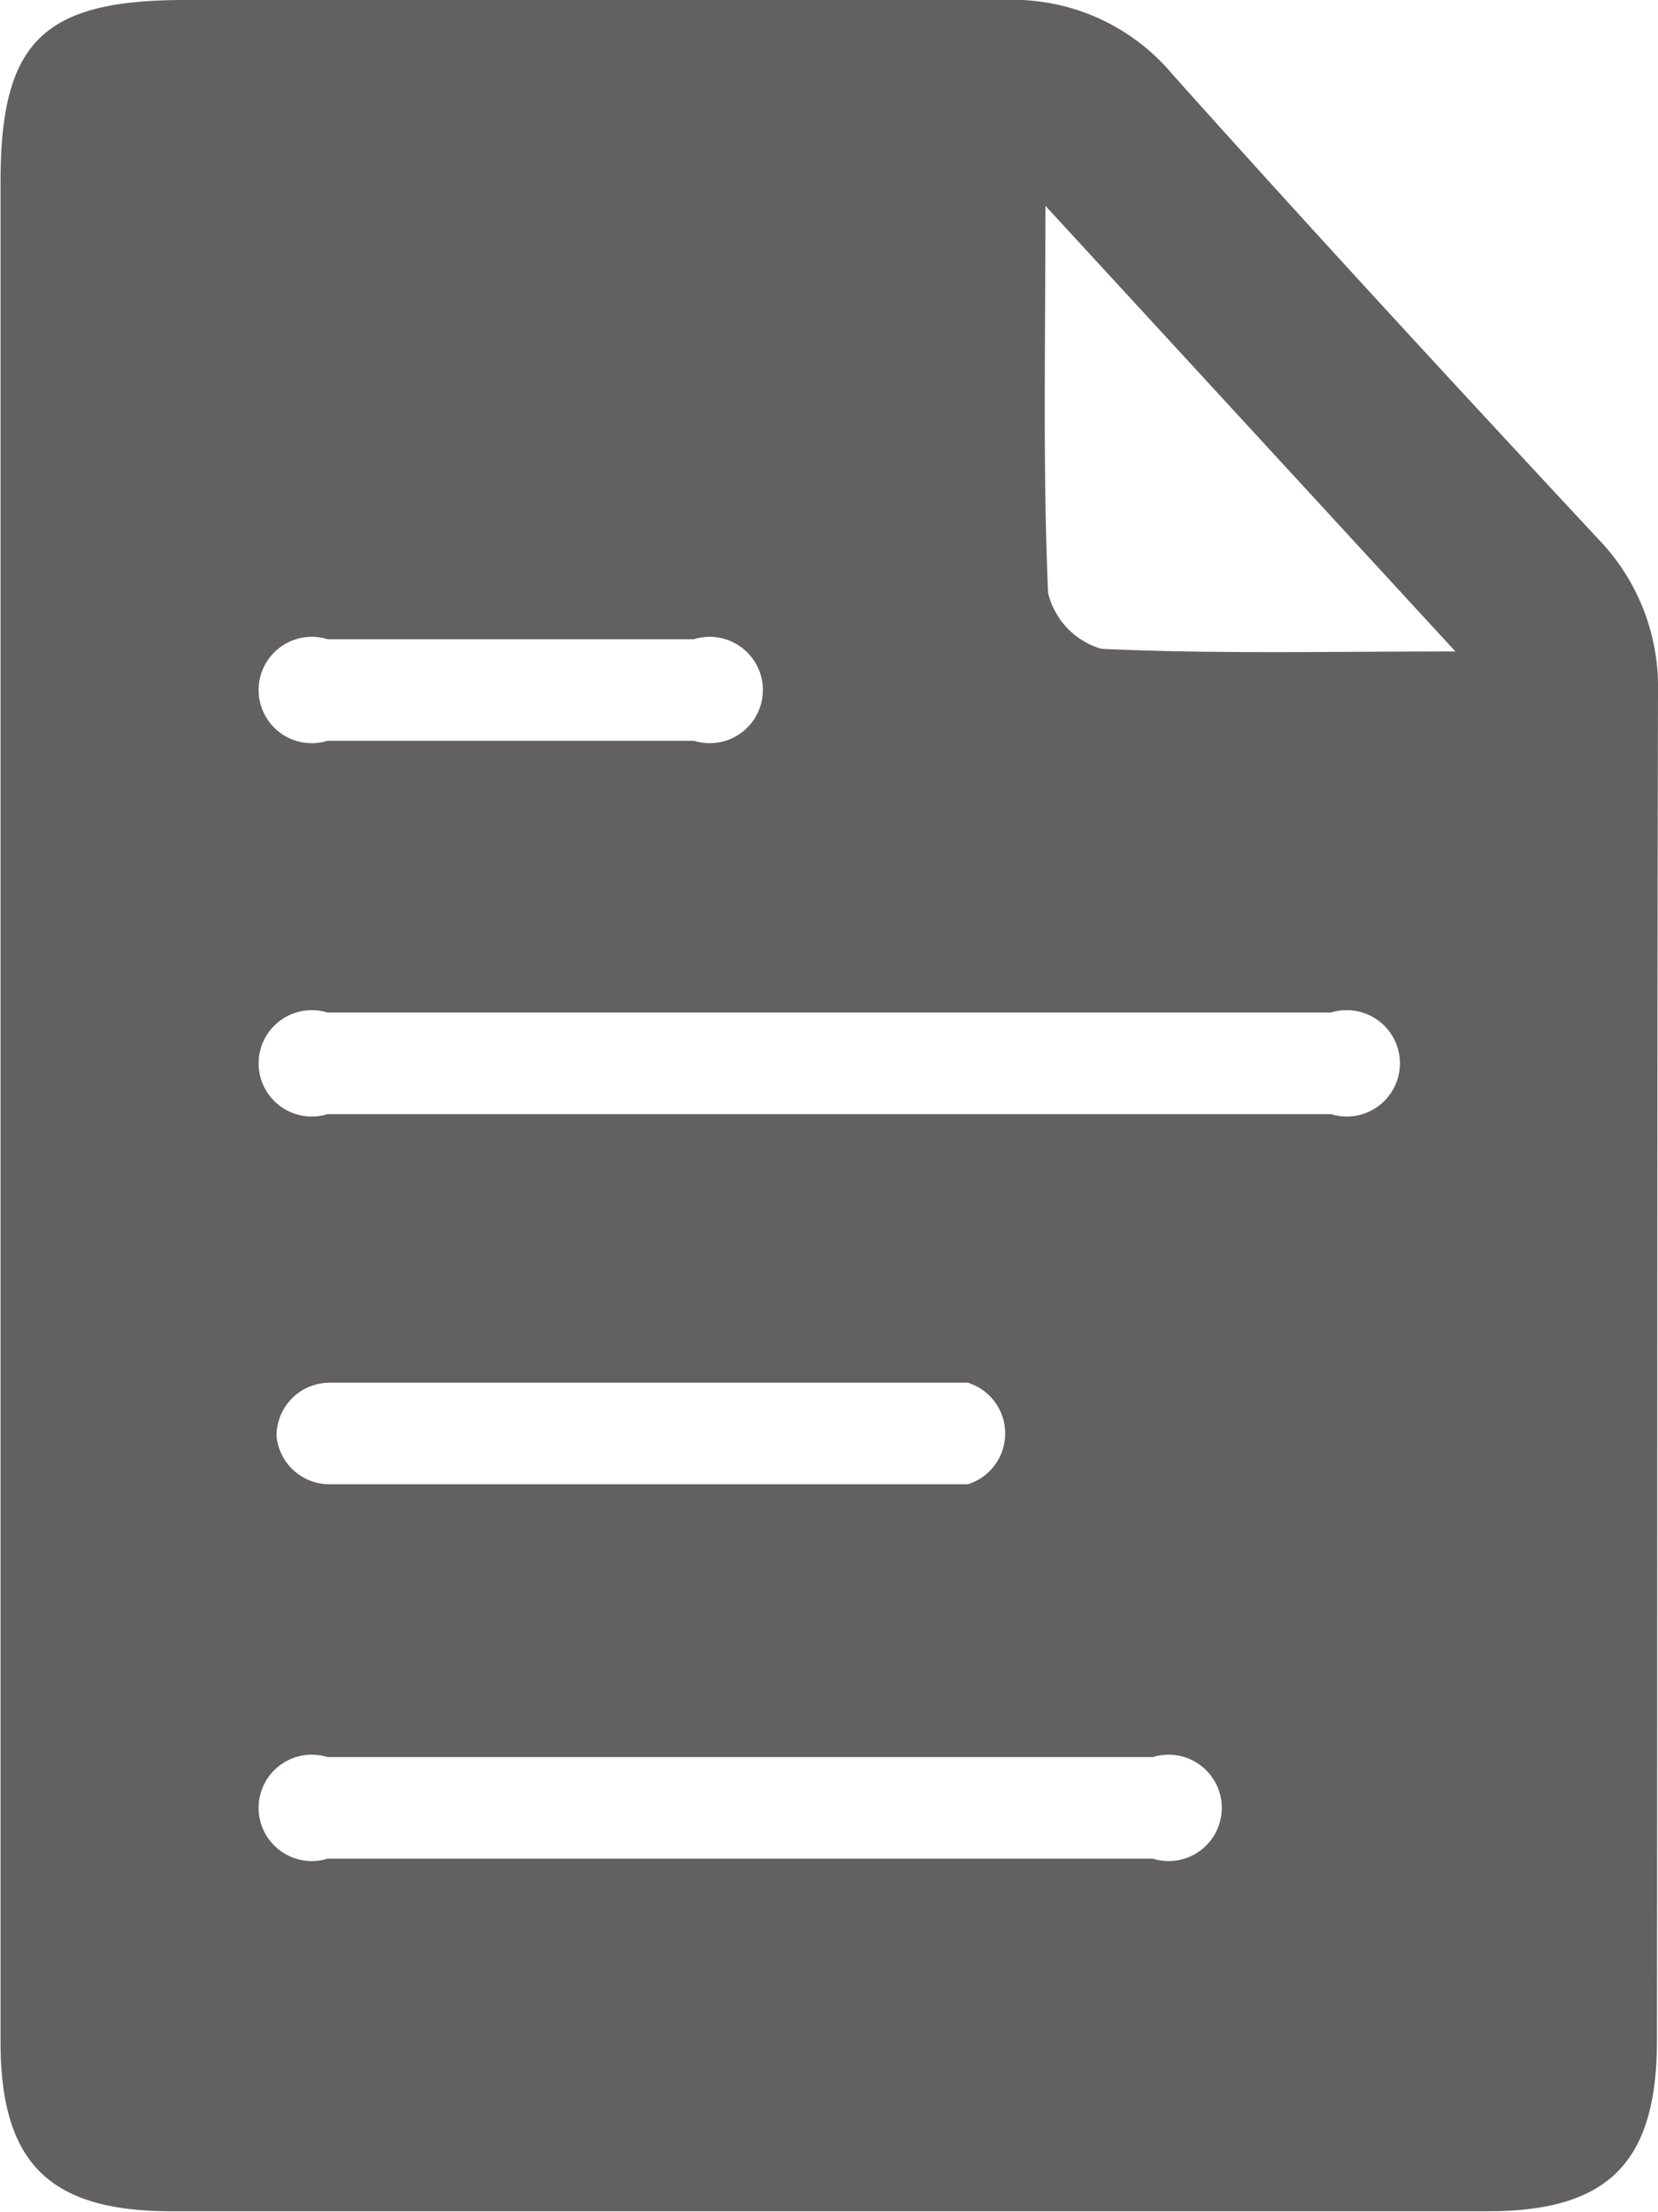 <svg id="Layer_1" data-name="Layer 1" xmlns="http://www.w3.org/2000/svg" viewBox="0 0 31.18 41.6"><defs><style>.cls-1{fill:none;}.cls-2{fill:#626061;}</style></defs><title>Document</title><path class="cls-1" d="M28.14,14.35a1.45,1.45,0,0,0,1,1.05c2.13.1,4.27,0,6.68,0L28.09,7.07C28.09,9.73,28,12,28.14,14.35Z" transform="translate(-8.41 -3.2)"/><path class="cls-2" d="M39.59,16.22a4,4,0,0,0-1.12-2.88c-2.68-2.88-5.36-5.78-8-8.73A3.92,3.92,0,0,0,27.28,3.2c-5.13,0-10.26,0-15.39,0-2.67,0-3.47.78-3.47,3.42q0,8.63,0,17.24c0,5.91,0,11.82,0,17.73,0,2.3.93,3.19,3.22,3.19H36.39c2.26,0,3.18-.91,3.18-3.21C39.58,33.13,39.57,24.68,39.59,16.22Zm-25-1h6.87a1,1,0,1,1,0,1.91H14.57a1,1,0,1,1,0-1.91ZM30.09,38.15H14.57a1,1,0,1,1,0-1.91H30.09a1,1,0,1,1,0,1.91ZM13.61,30.2a1,1,0,0,1,1-1h12a1,1,0,0,1,0,1.91h-12A1,1,0,0,1,13.61,30.2Zm19.83-6.05H14.57a1,1,0,1,1,0-1.91H33.44a1,1,0,1,1,0,1.91ZM29.12,15.4a1.45,1.45,0,0,1-1-1.05c-.1-2.31-.05-4.62-.05-7.28l7.71,8.38C33.39,15.45,31.25,15.5,29.12,15.4Z" transform="translate(-8.41 -3.2)"/></svg>
